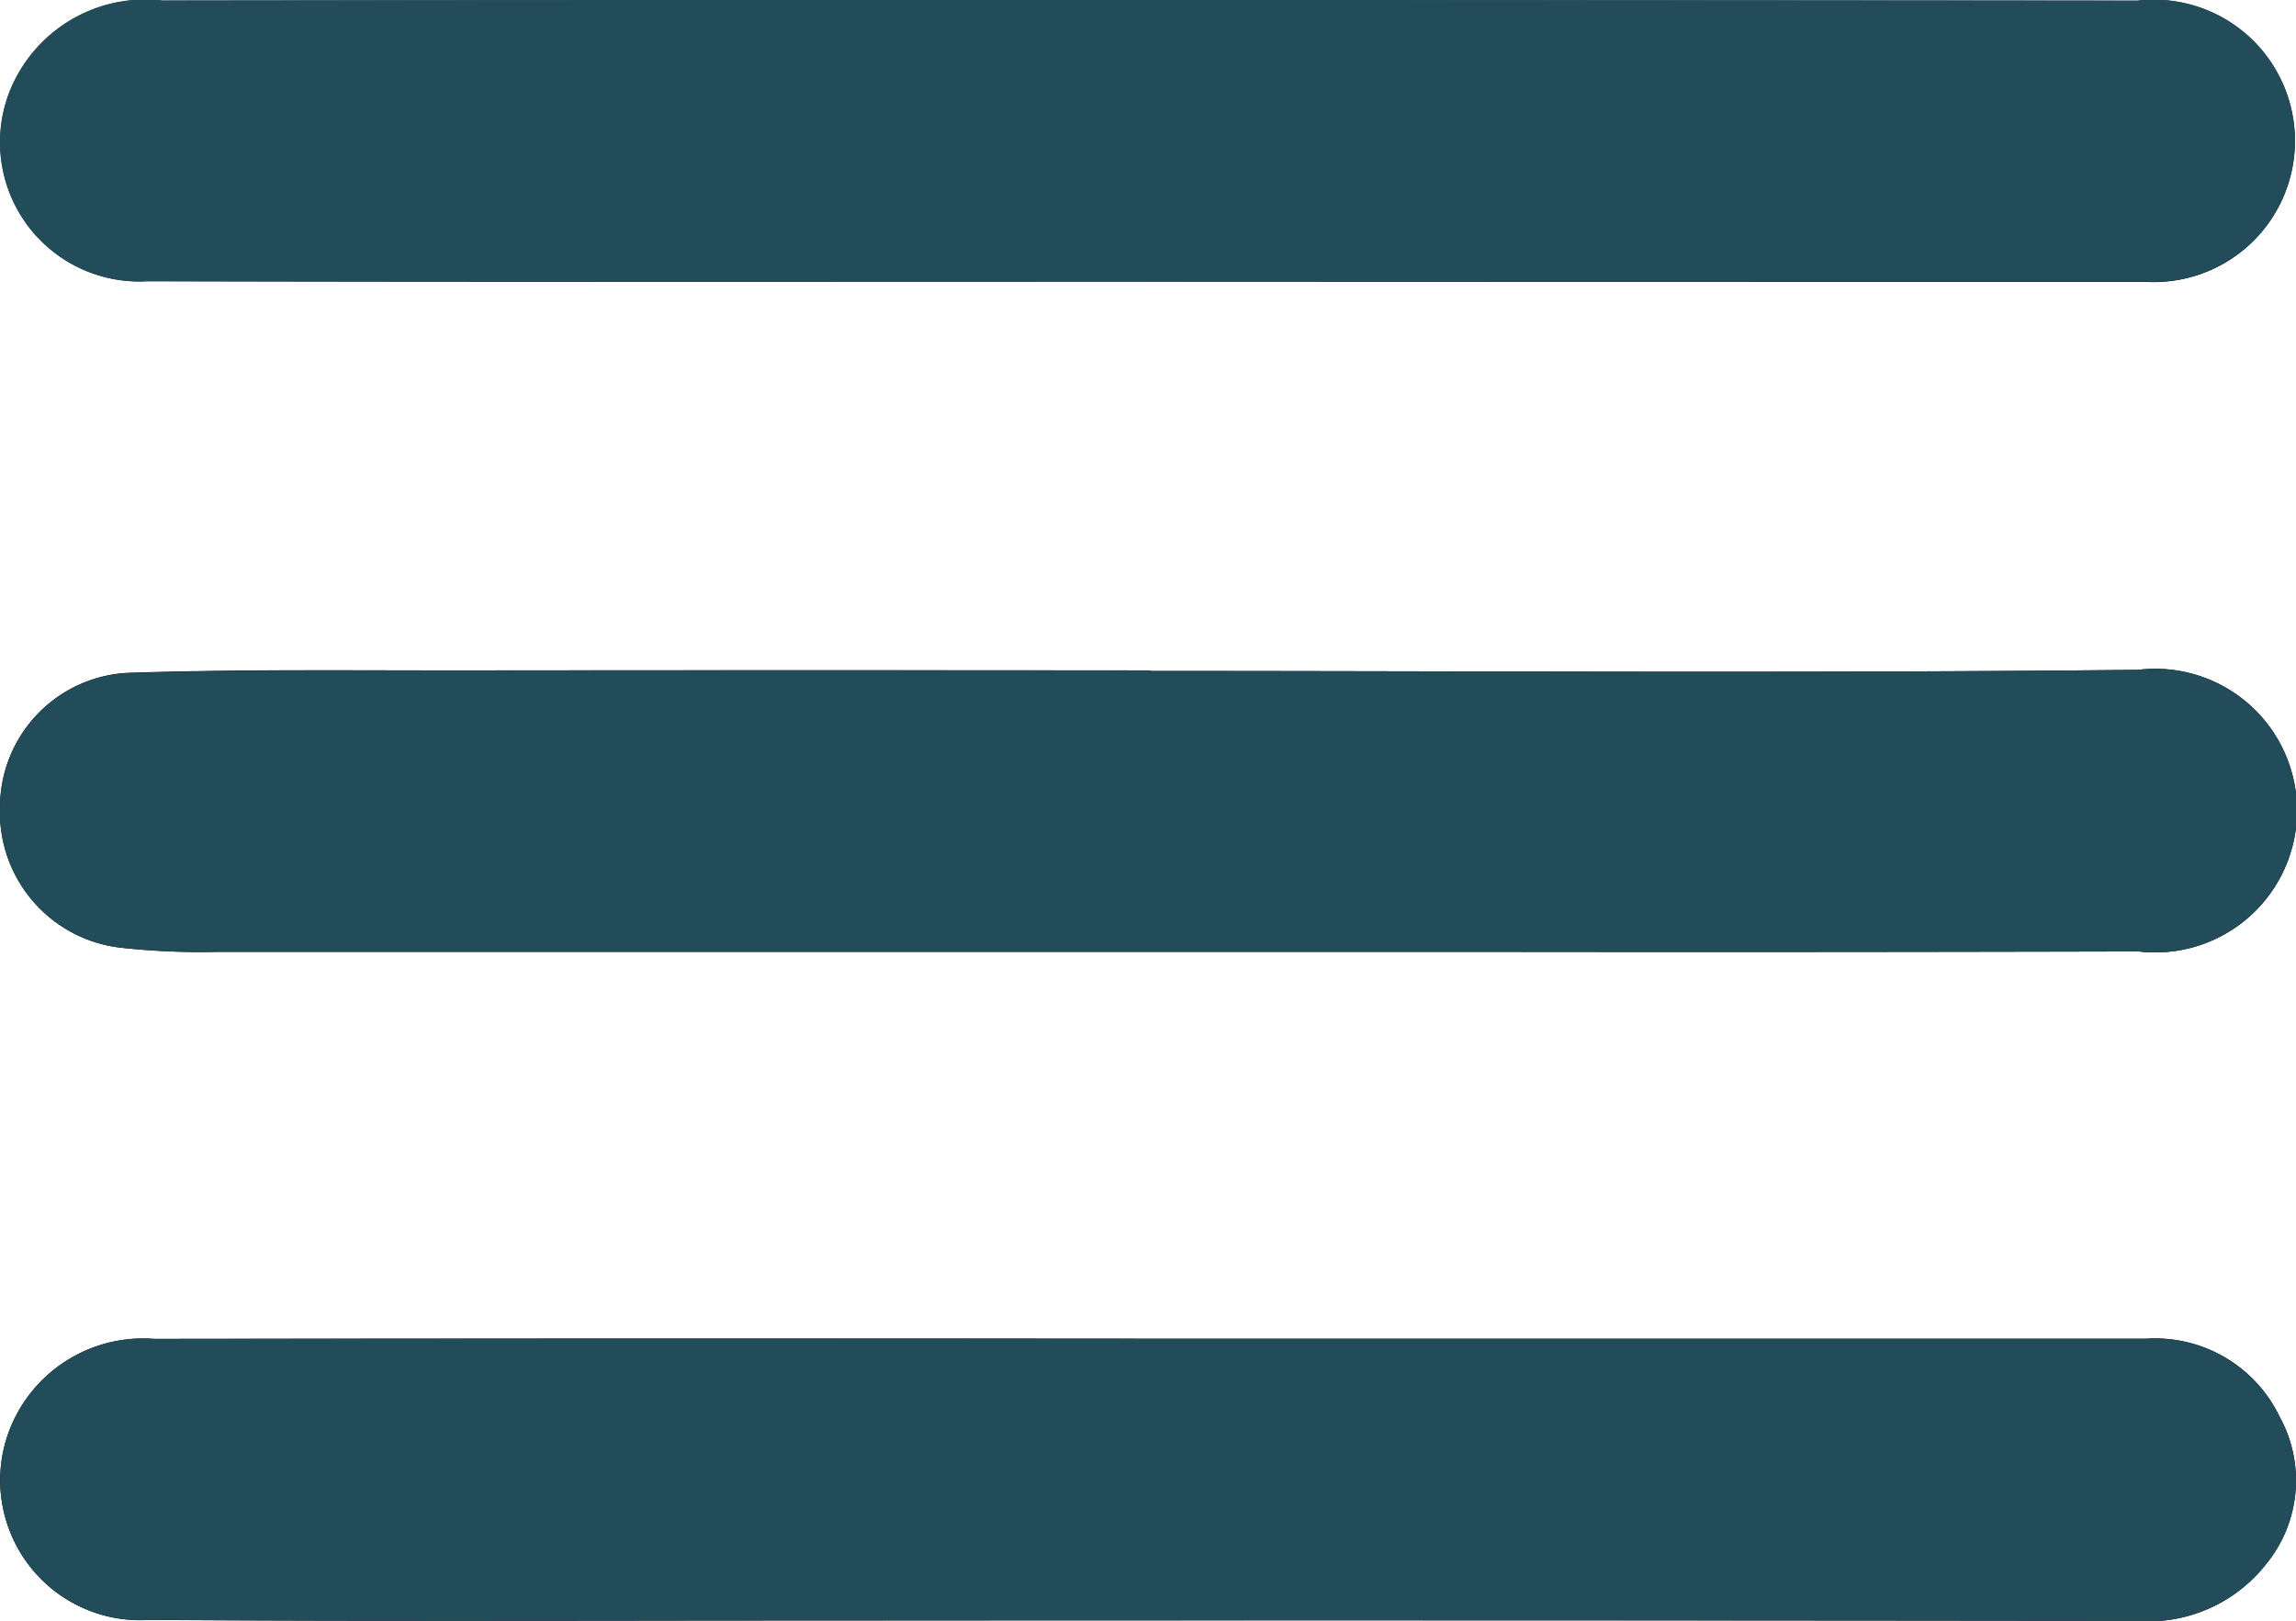 <svg xmlns="http://www.w3.org/2000/svg" width="34" height="24" viewBox="0 0 34 24">
  <g id="MENU" transform="translate(-23 -40)">
    <g id="MENU-2" data-name="MENU" transform="translate(-9.532 -12.338)">
      <g id="LTgGga">
        <g id="Group_16" data-name="Group 16">
          <path id="Path_67" data-name="Path 67" d="M49.5,56.508c-4.931,0-9.861.007-14.791-.006A2.061,2.061,0,0,1,32.674,53.7a2.164,2.164,0,0,1,2.255-1.352q5.779-.008,11.558-.007,8.85,0,17.7.008a2.09,2.09,0,1,1,.106,4.162Q56.9,56.512,49.5,56.508Z"/>
          <path id="Path_68" data-name="Path 68" d="M49.526,72.161q7.4,0,14.791,0a2.045,2.045,0,0,1,1.971,1.153,1.956,1.956,0,0,1-.207,2.194,2.214,2.214,0,0,1-1.917.832q-9.78-.012-19.56-.005c-3.287,0-6.574.014-9.86-.009a2.073,2.073,0,0,1-2.081-2.787,2.122,2.122,0,0,1,2.153-1.374Q42.171,72.156,49.526,72.161Z"/>
          <path id="Path_69" data-name="Path 69" d="M49.568,62.274c4.875,0,9.751.034,14.626-.017a2.1,2.1,0,1,1,.006,4.17q-4.808.012-9.616.006-9.414,0-18.828,0a10.713,10.713,0,0,1-1.45-.063A2.019,2.019,0,0,1,32.532,64.3a1.993,1.993,0,0,1,1.925-2c1.668-.054,3.339-.033,5.009-.035q5.051-.005,10.1,0Z"/>
        </g>
      </g>
    </g>
    <path id="Color_Overlay" data-name="Color Overlay" d="M54.632,64q-7.063-.009-14.126-.005H35.072c-3.287,0-6.574.014-9.86-.009A2.073,2.073,0,0,1,23.131,61.2a2.122,2.122,0,0,1,2.153-1.374q7.356-.007,14.711,0,7.4,0,14.791,0a2.044,2.044,0,0,1,1.971,1.154,1.955,1.955,0,0,1-.207,2.193A2.211,2.211,0,0,1,54.637,64ZM38.777,54.095q-6.276,0-12.552,0a10.811,10.811,0,0,1-1.45-.063A2.019,2.019,0,0,1,23,51.966a1.993,1.993,0,0,1,1.925-2c1.287-.041,2.576-.039,3.864-.037l1.146,0q5.052-.005,10.1,0v.007c4.875,0,9.751.034,14.627-.017a2.1,2.1,0,1,1,.005,4.17q-4.809.012-9.617.006Zm1.194-9.924h-4.8q-5,0-9.994-.006a2.061,2.061,0,0,1-2.038-2.805A2.163,2.163,0,0,1,25.4,40.006Q31.176,40,36.956,40q8.851,0,17.7.008a2.09,2.09,0,1,1,.105,4.162H39.971Z" fill="#234c5a"/>
  </g>
</svg>
